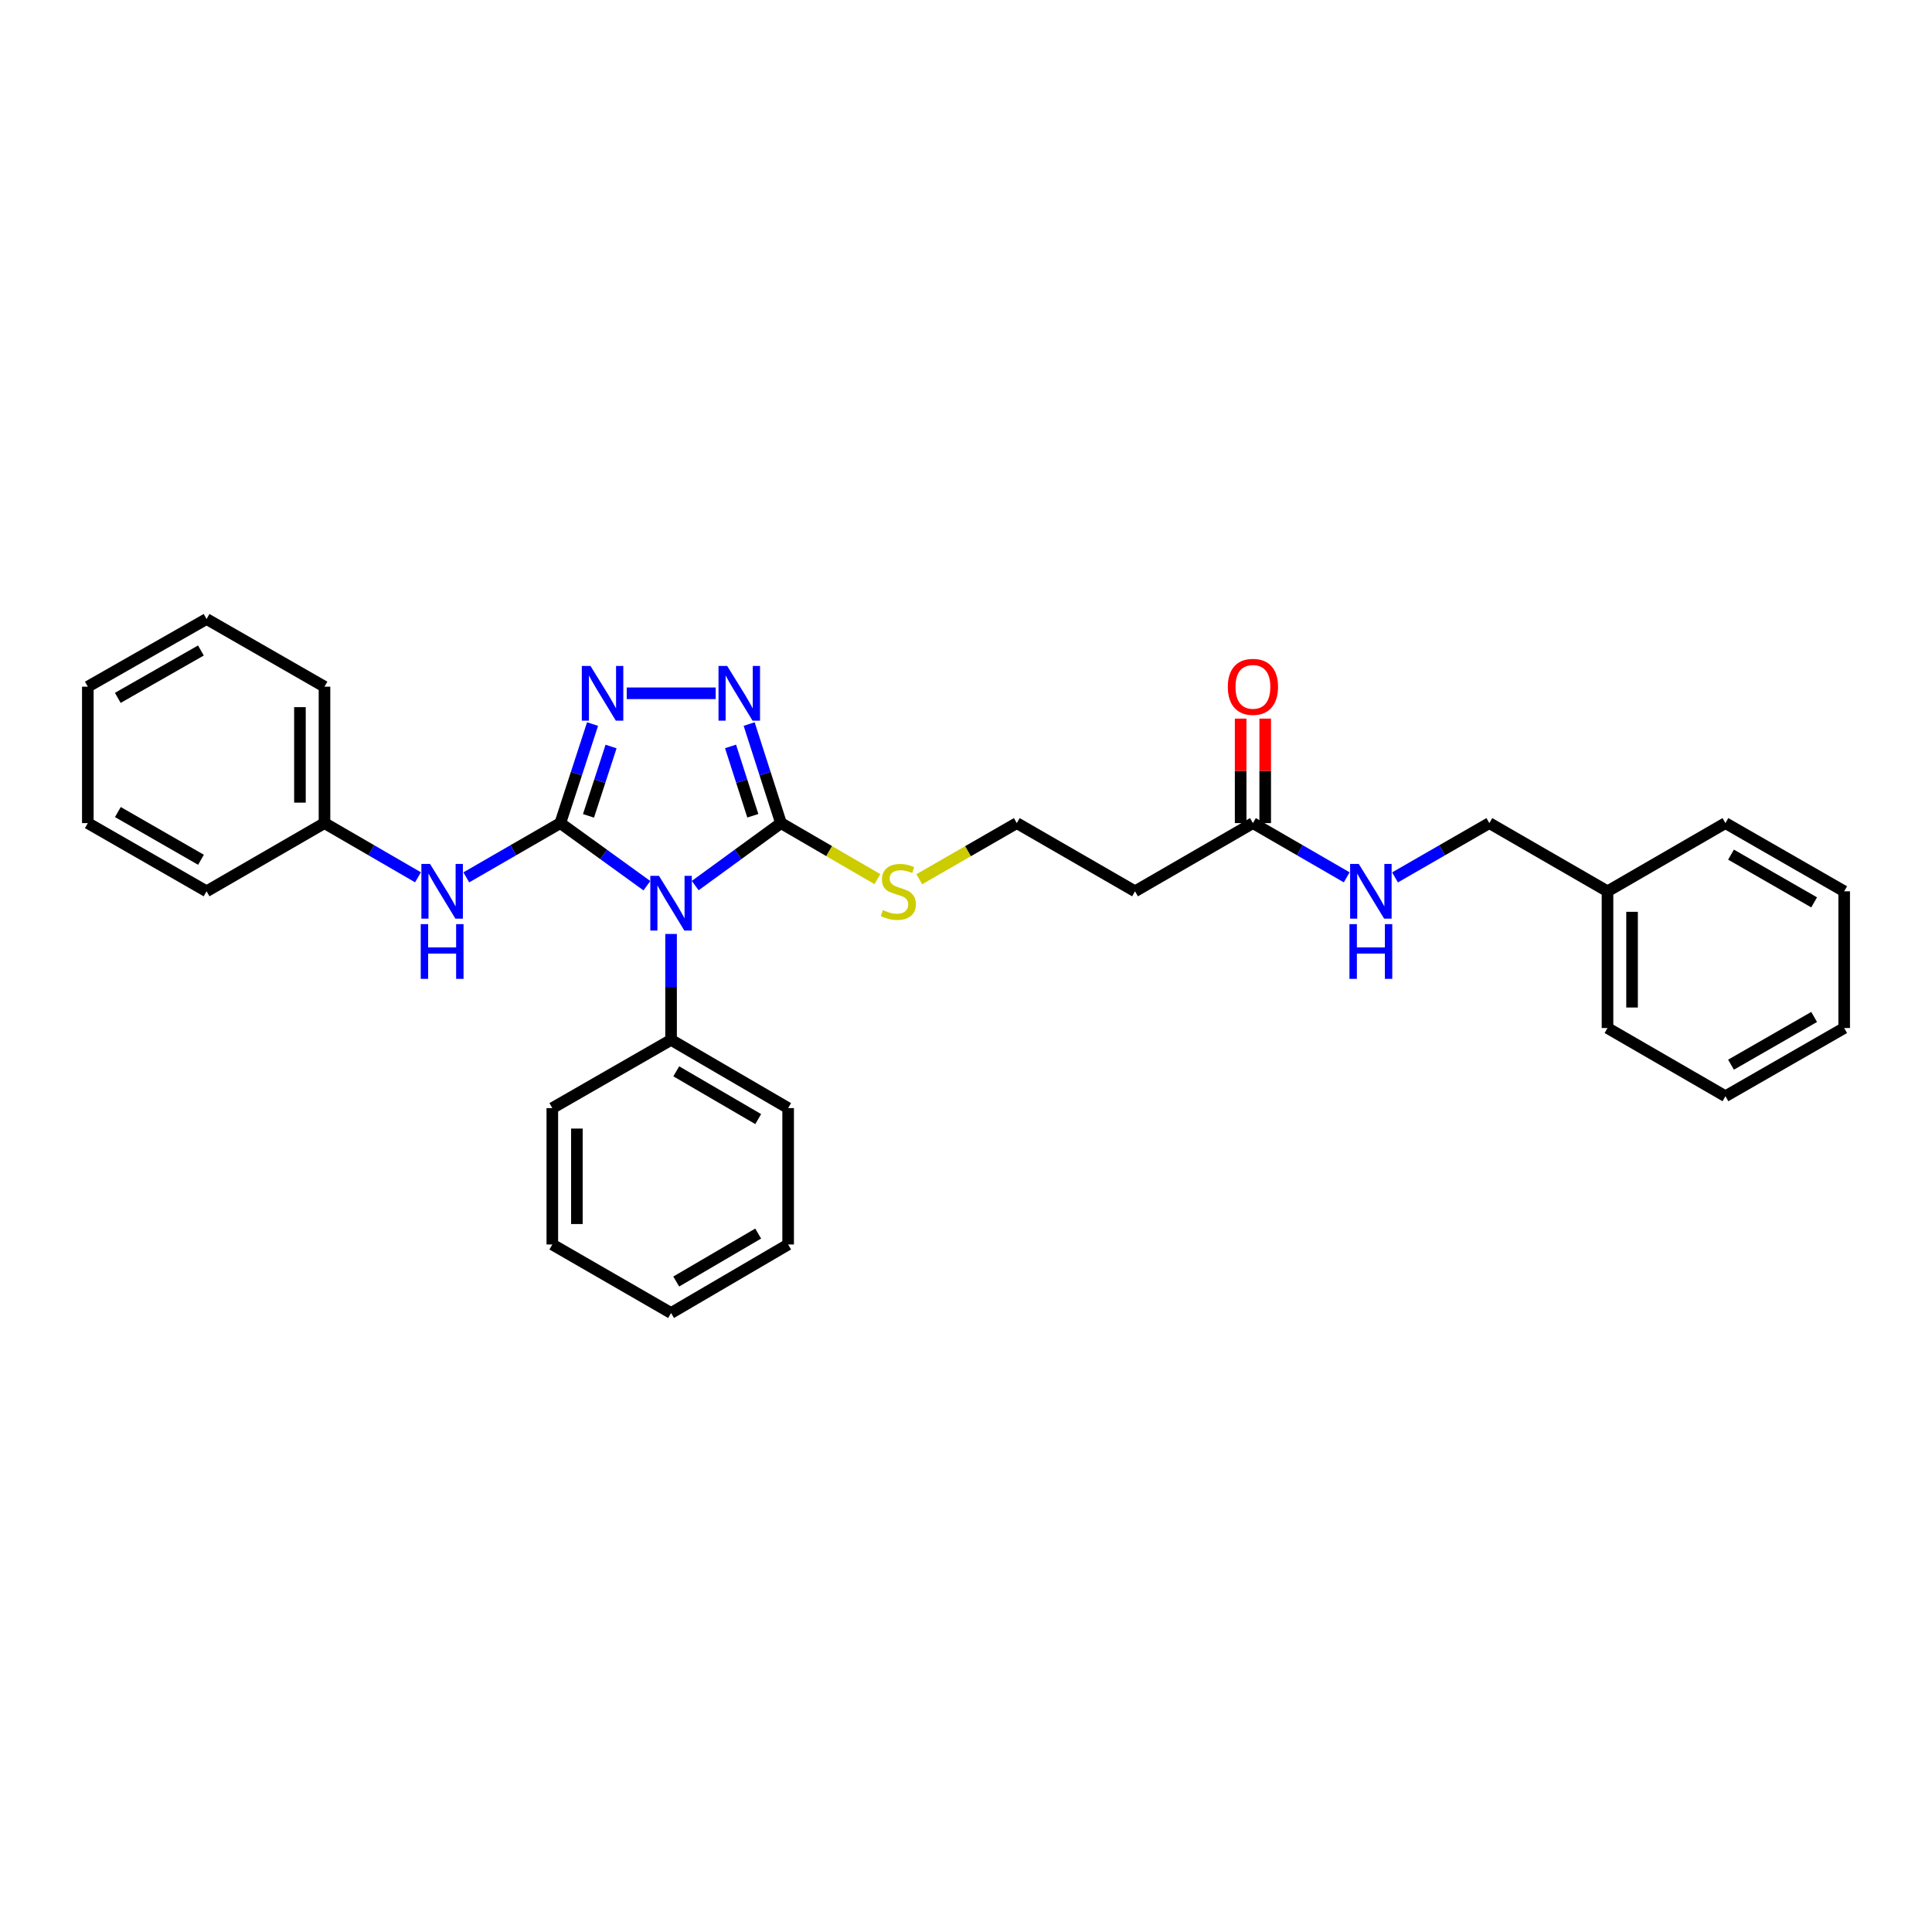 <?xml version='1.0' encoding='iso-8859-1'?>
<svg version='1.1' baseProfile='full'
              xmlns='http://www.w3.org/2000/svg'
                      xmlns:rdkit='http://www.rdkit.org/xml'
                      xmlns:xlink='http://www.w3.org/1999/xlink'
                  xml:space='preserve'
width='1000px' height='1000px' viewBox='0 0 1000 1000'>
<!-- END OF HEADER -->
<rect style='opacity:1.0;fill:#FFFFFF;stroke:none' width='1000' height='1000' x='0' y='0'> </rect>
<path class='bond-0' d='M 290.017,426.037 L 312.426,442.241' style='fill:none;fill-rule:evenodd;stroke:#000000;stroke-width:6px;stroke-linecap:butt;stroke-linejoin:miter;stroke-opacity:1' />
<path class='bond-0' d='M 312.426,442.241 L 334.835,458.444' style='fill:none;fill-rule:evenodd;stroke:#0000FF;stroke-width:6px;stroke-linecap:butt;stroke-linejoin:miter;stroke-opacity:1' />
<path class='bond-1' d='M 290.017,426.037 L 298.36,400.405' style='fill:none;fill-rule:evenodd;stroke:#000000;stroke-width:6px;stroke-linecap:butt;stroke-linejoin:miter;stroke-opacity:1' />
<path class='bond-1' d='M 298.36,400.405 L 306.703,374.773' style='fill:none;fill-rule:evenodd;stroke:#0000FF;stroke-width:6px;stroke-linecap:butt;stroke-linejoin:miter;stroke-opacity:1' />
<path class='bond-1' d='M 304.607,422.282 L 310.447,404.339' style='fill:none;fill-rule:evenodd;stroke:#000000;stroke-width:6px;stroke-linecap:butt;stroke-linejoin:miter;stroke-opacity:1' />
<path class='bond-1' d='M 310.447,404.339 L 316.287,386.397' style='fill:none;fill-rule:evenodd;stroke:#0000FF;stroke-width:6px;stroke-linecap:butt;stroke-linejoin:miter;stroke-opacity:1' />
<path class='bond-4' d='M 290.017,426.037 L 265.687,440.079' style='fill:none;fill-rule:evenodd;stroke:#000000;stroke-width:6px;stroke-linecap:butt;stroke-linejoin:miter;stroke-opacity:1' />
<path class='bond-4' d='M 265.687,440.079 L 241.356,454.121' style='fill:none;fill-rule:evenodd;stroke:#0000FF;stroke-width:6px;stroke-linecap:butt;stroke-linejoin:miter;stroke-opacity:1' />
<path class='bond-2' d='M 359.843,458.381 L 382.037,442.209' style='fill:none;fill-rule:evenodd;stroke:#0000FF;stroke-width:6px;stroke-linecap:butt;stroke-linejoin:miter;stroke-opacity:1' />
<path class='bond-2' d='M 382.037,442.209 L 404.231,426.037' style='fill:none;fill-rule:evenodd;stroke:#000000;stroke-width:6px;stroke-linecap:butt;stroke-linejoin:miter;stroke-opacity:1' />
<path class='bond-6' d='M 347.343,483.417 L 347.343,510.828' style='fill:none;fill-rule:evenodd;stroke:#0000FF;stroke-width:6px;stroke-linecap:butt;stroke-linejoin:miter;stroke-opacity:1' />
<path class='bond-6' d='M 347.343,510.828 L 347.343,538.238' style='fill:none;fill-rule:evenodd;stroke:#000000;stroke-width:6px;stroke-linecap:butt;stroke-linejoin:miter;stroke-opacity:1' />
<path class='bond-3' d='M 324.396,358.847 L 370.448,358.847' style='fill:none;fill-rule:evenodd;stroke:#0000FF;stroke-width:6px;stroke-linecap:butt;stroke-linejoin:miter;stroke-opacity:1' />
<path class='bond-8' d='M 404.231,426.037 L 429.185,440.539' style='fill:none;fill-rule:evenodd;stroke:#000000;stroke-width:6px;stroke-linecap:butt;stroke-linejoin:miter;stroke-opacity:1' />
<path class='bond-8' d='M 429.185,440.539 L 454.138,455.04' style='fill:none;fill-rule:evenodd;stroke:#CCCC00;stroke-width:6px;stroke-linecap:butt;stroke-linejoin:miter;stroke-opacity:1' />
<path class='bond-30' d='M 404.231,426.037 L 395.996,400.404' style='fill:none;fill-rule:evenodd;stroke:#000000;stroke-width:6px;stroke-linecap:butt;stroke-linejoin:miter;stroke-opacity:1' />
<path class='bond-30' d='M 395.996,400.404 L 387.76,374.771' style='fill:none;fill-rule:evenodd;stroke:#0000FF;stroke-width:6px;stroke-linecap:butt;stroke-linejoin:miter;stroke-opacity:1' />
<path class='bond-30' d='M 389.659,422.235 L 383.894,404.292' style='fill:none;fill-rule:evenodd;stroke:#000000;stroke-width:6px;stroke-linecap:butt;stroke-linejoin:miter;stroke-opacity:1' />
<path class='bond-30' d='M 383.894,404.292 L 378.129,386.349' style='fill:none;fill-rule:evenodd;stroke:#0000FF;stroke-width:6px;stroke-linecap:butt;stroke-linejoin:miter;stroke-opacity:1' />
<path class='bond-11' d='M 216.351,454.092 L 192.155,440.064' style='fill:none;fill-rule:evenodd;stroke:#0000FF;stroke-width:6px;stroke-linecap:butt;stroke-linejoin:miter;stroke-opacity:1' />
<path class='bond-11' d='M 192.155,440.064 L 167.958,426.037' style='fill:none;fill-rule:evenodd;stroke:#000000;stroke-width:6px;stroke-linecap:butt;stroke-linejoin:miter;stroke-opacity:1' />
<path class='bond-5' d='M 648.512,426.037 L 587.486,461.338' style='fill:none;fill-rule:evenodd;stroke:#000000;stroke-width:6px;stroke-linecap:butt;stroke-linejoin:miter;stroke-opacity:1' />
<path class='bond-7' d='M 648.512,426.037 L 672.784,440.073' style='fill:none;fill-rule:evenodd;stroke:#000000;stroke-width:6px;stroke-linecap:butt;stroke-linejoin:miter;stroke-opacity:1' />
<path class='bond-7' d='M 672.784,440.073 L 697.056,454.108' style='fill:none;fill-rule:evenodd;stroke:#0000FF;stroke-width:6px;stroke-linecap:butt;stroke-linejoin:miter;stroke-opacity:1' />
<path class='bond-10' d='M 654.867,426.037 L 654.867,398.996' style='fill:none;fill-rule:evenodd;stroke:#000000;stroke-width:6px;stroke-linecap:butt;stroke-linejoin:miter;stroke-opacity:1' />
<path class='bond-10' d='M 654.867,398.996 L 654.867,371.954' style='fill:none;fill-rule:evenodd;stroke:#FF0000;stroke-width:6px;stroke-linecap:butt;stroke-linejoin:miter;stroke-opacity:1' />
<path class='bond-10' d='M 642.156,426.037 L 642.156,398.996' style='fill:none;fill-rule:evenodd;stroke:#000000;stroke-width:6px;stroke-linecap:butt;stroke-linejoin:miter;stroke-opacity:1' />
<path class='bond-10' d='M 642.156,398.996 L 642.156,371.954' style='fill:none;fill-rule:evenodd;stroke:#FF0000;stroke-width:6px;stroke-linecap:butt;stroke-linejoin:miter;stroke-opacity:1' />
<path class='bond-15' d='M 347.343,538.238 L 407.938,573.553' style='fill:none;fill-rule:evenodd;stroke:#000000;stroke-width:6px;stroke-linecap:butt;stroke-linejoin:miter;stroke-opacity:1' />
<path class='bond-15' d='M 350.032,554.517 L 392.449,579.238' style='fill:none;fill-rule:evenodd;stroke:#000000;stroke-width:6px;stroke-linecap:butt;stroke-linejoin:miter;stroke-opacity:1' />
<path class='bond-16' d='M 347.343,538.238 L 285.879,573.553' style='fill:none;fill-rule:evenodd;stroke:#000000;stroke-width:6px;stroke-linecap:butt;stroke-linejoin:miter;stroke-opacity:1' />
<path class='bond-13' d='M 722.068,454.137 L 746.475,440.087' style='fill:none;fill-rule:evenodd;stroke:#0000FF;stroke-width:6px;stroke-linecap:butt;stroke-linejoin:miter;stroke-opacity:1' />
<path class='bond-13' d='M 746.475,440.087 L 770.881,426.037' style='fill:none;fill-rule:evenodd;stroke:#000000;stroke-width:6px;stroke-linecap:butt;stroke-linejoin:miter;stroke-opacity:1' />
<path class='bond-12' d='M 475.823,455.092 L 501.057,440.565' style='fill:none;fill-rule:evenodd;stroke:#CCCC00;stroke-width:6px;stroke-linecap:butt;stroke-linejoin:miter;stroke-opacity:1' />
<path class='bond-12' d='M 501.057,440.565 L 526.29,426.037' style='fill:none;fill-rule:evenodd;stroke:#000000;stroke-width:6px;stroke-linecap:butt;stroke-linejoin:miter;stroke-opacity:1' />
<path class='bond-9' d='M 587.486,461.338 L 526.29,426.037' style='fill:none;fill-rule:evenodd;stroke:#000000;stroke-width:6px;stroke-linecap:butt;stroke-linejoin:miter;stroke-opacity:1' />
<path class='bond-17' d='M 167.958,426.037 L 167.958,355.429' style='fill:none;fill-rule:evenodd;stroke:#000000;stroke-width:6px;stroke-linecap:butt;stroke-linejoin:miter;stroke-opacity:1' />
<path class='bond-17' d='M 155.248,415.446 L 155.248,366.02' style='fill:none;fill-rule:evenodd;stroke:#000000;stroke-width:6px;stroke-linecap:butt;stroke-linejoin:miter;stroke-opacity:1' />
<path class='bond-18' d='M 167.958,426.037 L 106.918,461.338' style='fill:none;fill-rule:evenodd;stroke:#000000;stroke-width:6px;stroke-linecap:butt;stroke-linejoin:miter;stroke-opacity:1' />
<path class='bond-14' d='M 770.881,426.037 L 832.042,461.338' style='fill:none;fill-rule:evenodd;stroke:#000000;stroke-width:6px;stroke-linecap:butt;stroke-linejoin:miter;stroke-opacity:1' />
<path class='bond-19' d='M 832.042,461.338 L 832.042,532.102' style='fill:none;fill-rule:evenodd;stroke:#000000;stroke-width:6px;stroke-linecap:butt;stroke-linejoin:miter;stroke-opacity:1' />
<path class='bond-19' d='M 844.752,471.953 L 844.752,521.487' style='fill:none;fill-rule:evenodd;stroke:#000000;stroke-width:6px;stroke-linecap:butt;stroke-linejoin:miter;stroke-opacity:1' />
<path class='bond-20' d='M 832.042,461.338 L 893.082,426.037' style='fill:none;fill-rule:evenodd;stroke:#000000;stroke-width:6px;stroke-linecap:butt;stroke-linejoin:miter;stroke-opacity:1' />
<path class='bond-21' d='M 407.938,573.553 L 407.938,644.148' style='fill:none;fill-rule:evenodd;stroke:#000000;stroke-width:6px;stroke-linecap:butt;stroke-linejoin:miter;stroke-opacity:1' />
<path class='bond-22' d='M 285.879,573.553 L 285.879,644.148' style='fill:none;fill-rule:evenodd;stroke:#000000;stroke-width:6px;stroke-linecap:butt;stroke-linejoin:miter;stroke-opacity:1' />
<path class='bond-22' d='M 298.59,584.142 L 298.59,633.558' style='fill:none;fill-rule:evenodd;stroke:#000000;stroke-width:6px;stroke-linecap:butt;stroke-linejoin:miter;stroke-opacity:1' />
<path class='bond-23' d='M 167.958,355.429 L 106.918,320.396' style='fill:none;fill-rule:evenodd;stroke:#000000;stroke-width:6px;stroke-linecap:butt;stroke-linejoin:miter;stroke-opacity:1' />
<path class='bond-26' d='M 106.918,461.338 L 45.455,426.037' style='fill:none;fill-rule:evenodd;stroke:#000000;stroke-width:6px;stroke-linecap:butt;stroke-linejoin:miter;stroke-opacity:1' />
<path class='bond-26' d='M 104.029,445.021 L 61.005,420.31' style='fill:none;fill-rule:evenodd;stroke:#000000;stroke-width:6px;stroke-linecap:butt;stroke-linejoin:miter;stroke-opacity:1' />
<path class='bond-25' d='M 832.042,532.102 L 893.082,567.403' style='fill:none;fill-rule:evenodd;stroke:#000000;stroke-width:6px;stroke-linecap:butt;stroke-linejoin:miter;stroke-opacity:1' />
<path class='bond-24' d='M 893.082,426.037 L 954.545,461.338' style='fill:none;fill-rule:evenodd;stroke:#000000;stroke-width:6px;stroke-linecap:butt;stroke-linejoin:miter;stroke-opacity:1' />
<path class='bond-24' d='M 895.971,442.355 L 938.995,467.065' style='fill:none;fill-rule:evenodd;stroke:#000000;stroke-width:6px;stroke-linecap:butt;stroke-linejoin:miter;stroke-opacity:1' />
<path class='bond-32' d='M 407.938,644.148 L 347.343,679.604' style='fill:none;fill-rule:evenodd;stroke:#000000;stroke-width:6px;stroke-linecap:butt;stroke-linejoin:miter;stroke-opacity:1' />
<path class='bond-32' d='M 392.43,638.495 L 350.013,663.315' style='fill:none;fill-rule:evenodd;stroke:#000000;stroke-width:6px;stroke-linecap:butt;stroke-linejoin:miter;stroke-opacity:1' />
<path class='bond-28' d='M 285.879,644.148 L 347.343,679.604' style='fill:none;fill-rule:evenodd;stroke:#000000;stroke-width:6px;stroke-linecap:butt;stroke-linejoin:miter;stroke-opacity:1' />
<path class='bond-31' d='M 106.918,320.396 L 45.455,355.429' style='fill:none;fill-rule:evenodd;stroke:#000000;stroke-width:6px;stroke-linecap:butt;stroke-linejoin:miter;stroke-opacity:1' />
<path class='bond-31' d='M 103.993,336.694 L 60.968,361.217' style='fill:none;fill-rule:evenodd;stroke:#000000;stroke-width:6px;stroke-linecap:butt;stroke-linejoin:miter;stroke-opacity:1' />
<path class='bond-27' d='M 954.545,461.338 L 954.545,532.102' style='fill:none;fill-rule:evenodd;stroke:#000000;stroke-width:6px;stroke-linecap:butt;stroke-linejoin:miter;stroke-opacity:1' />
<path class='bond-33' d='M 893.082,567.403 L 954.545,532.102' style='fill:none;fill-rule:evenodd;stroke:#000000;stroke-width:6px;stroke-linecap:butt;stroke-linejoin:miter;stroke-opacity:1' />
<path class='bond-33' d='M 895.971,551.085 L 938.995,526.375' style='fill:none;fill-rule:evenodd;stroke:#000000;stroke-width:6px;stroke-linecap:butt;stroke-linejoin:miter;stroke-opacity:1' />
<path class='bond-29' d='M 45.455,426.037 L 45.455,355.429' style='fill:none;fill-rule:evenodd;stroke:#000000;stroke-width:6px;stroke-linecap:butt;stroke-linejoin:miter;stroke-opacity:1' />
<path  class='atom-1' d='M 341.083 453.329
L 350.363 468.329
Q 351.283 469.809, 352.763 472.489
Q 354.243 475.169, 354.323 475.329
L 354.323 453.329
L 358.083 453.329
L 358.083 481.649
L 354.203 481.649
L 344.243 465.249
Q 343.083 463.329, 341.843 461.129
Q 340.643 458.929, 340.283 458.249
L 340.283 481.649
L 336.603 481.649
L 336.603 453.329
L 341.083 453.329
' fill='#0000FF'/>
<path  class='atom-2' d='M 305.627 344.687
L 314.907 359.687
Q 315.827 361.167, 317.307 363.847
Q 318.787 366.527, 318.867 366.687
L 318.867 344.687
L 322.627 344.687
L 322.627 373.007
L 318.747 373.007
L 308.787 356.607
Q 307.627 354.687, 306.387 352.487
Q 305.187 350.287, 304.827 349.607
L 304.827 373.007
L 301.147 373.007
L 301.147 344.687
L 305.627 344.687
' fill='#0000FF'/>
<path  class='atom-4' d='M 376.384 344.687
L 385.664 359.687
Q 386.584 361.167, 388.064 363.847
Q 389.544 366.527, 389.624 366.687
L 389.624 344.687
L 393.384 344.687
L 393.384 373.007
L 389.504 373.007
L 379.544 356.607
Q 378.384 354.687, 377.144 352.487
Q 375.944 350.287, 375.584 349.607
L 375.584 373.007
L 371.904 373.007
L 371.904 344.687
L 376.384 344.687
' fill='#0000FF'/>
<path  class='atom-5' d='M 222.59 447.178
L 231.87 462.178
Q 232.79 463.658, 234.27 466.338
Q 235.75 469.018, 235.83 469.178
L 235.83 447.178
L 239.59 447.178
L 239.59 475.498
L 235.71 475.498
L 225.75 459.098
Q 224.59 457.178, 223.35 454.978
Q 222.15 452.778, 221.79 452.098
L 221.79 475.498
L 218.11 475.498
L 218.11 447.178
L 222.59 447.178
' fill='#0000FF'/>
<path  class='atom-5' d='M 217.77 478.33
L 221.61 478.33
L 221.61 490.37
L 236.09 490.37
L 236.09 478.33
L 239.93 478.33
L 239.93 506.65
L 236.09 506.65
L 236.09 493.57
L 221.61 493.57
L 221.61 506.65
L 217.77 506.65
L 217.77 478.33
' fill='#0000FF'/>
<path  class='atom-8' d='M 703.299 447.178
L 712.579 462.178
Q 713.499 463.658, 714.979 466.338
Q 716.459 469.018, 716.539 469.178
L 716.539 447.178
L 720.299 447.178
L 720.299 475.498
L 716.419 475.498
L 706.459 459.098
Q 705.299 457.178, 704.059 454.978
Q 702.859 452.778, 702.499 452.098
L 702.499 475.498
L 698.819 475.498
L 698.819 447.178
L 703.299 447.178
' fill='#0000FF'/>
<path  class='atom-8' d='M 698.479 478.33
L 702.319 478.33
L 702.319 490.37
L 716.799 490.37
L 716.799 478.33
L 720.639 478.33
L 720.639 506.65
L 716.799 506.65
L 716.799 493.57
L 702.319 493.57
L 702.319 506.65
L 698.479 506.65
L 698.479 478.33
' fill='#0000FF'/>
<path  class='atom-9' d='M 456.975 471.058
Q 457.295 471.178, 458.615 471.738
Q 459.935 472.298, 461.375 472.658
Q 462.855 472.978, 464.295 472.978
Q 466.975 472.978, 468.535 471.698
Q 470.095 470.378, 470.095 468.098
Q 470.095 466.538, 469.295 465.578
Q 468.535 464.618, 467.335 464.098
Q 466.135 463.578, 464.135 462.978
Q 461.615 462.218, 460.095 461.498
Q 458.615 460.778, 457.535 459.258
Q 456.495 457.738, 456.495 455.178
Q 456.495 451.618, 458.895 449.418
Q 461.335 447.218, 466.135 447.218
Q 469.415 447.218, 473.135 448.778
L 472.215 451.858
Q 468.815 450.458, 466.255 450.458
Q 463.495 450.458, 461.975 451.618
Q 460.455 452.738, 460.495 454.698
Q 460.495 456.218, 461.255 457.138
Q 462.055 458.058, 463.175 458.578
Q 464.335 459.098, 466.255 459.698
Q 468.815 460.498, 470.335 461.298
Q 471.855 462.098, 472.935 463.738
Q 474.055 465.338, 474.055 468.098
Q 474.055 472.018, 471.415 474.138
Q 468.815 476.218, 464.455 476.218
Q 461.935 476.218, 460.015 475.658
Q 458.135 475.138, 455.895 474.218
L 456.975 471.058
' fill='#CCCC00'/>
<path  class='atom-11' d='M 635.512 355.509
Q 635.512 348.709, 638.872 344.909
Q 642.232 341.109, 648.512 341.109
Q 654.792 341.109, 658.152 344.909
Q 661.512 348.709, 661.512 355.509
Q 661.512 362.389, 658.112 366.309
Q 654.712 370.189, 648.512 370.189
Q 642.272 370.189, 638.872 366.309
Q 635.512 362.429, 635.512 355.509
M 648.512 366.989
Q 652.832 366.989, 655.152 364.109
Q 657.512 361.189, 657.512 355.509
Q 657.512 349.949, 655.152 347.149
Q 652.832 344.309, 648.512 344.309
Q 644.192 344.309, 641.832 347.109
Q 639.512 349.909, 639.512 355.509
Q 639.512 361.229, 641.832 364.109
Q 644.192 366.989, 648.512 366.989
' fill='#FF0000'/>
</svg>
